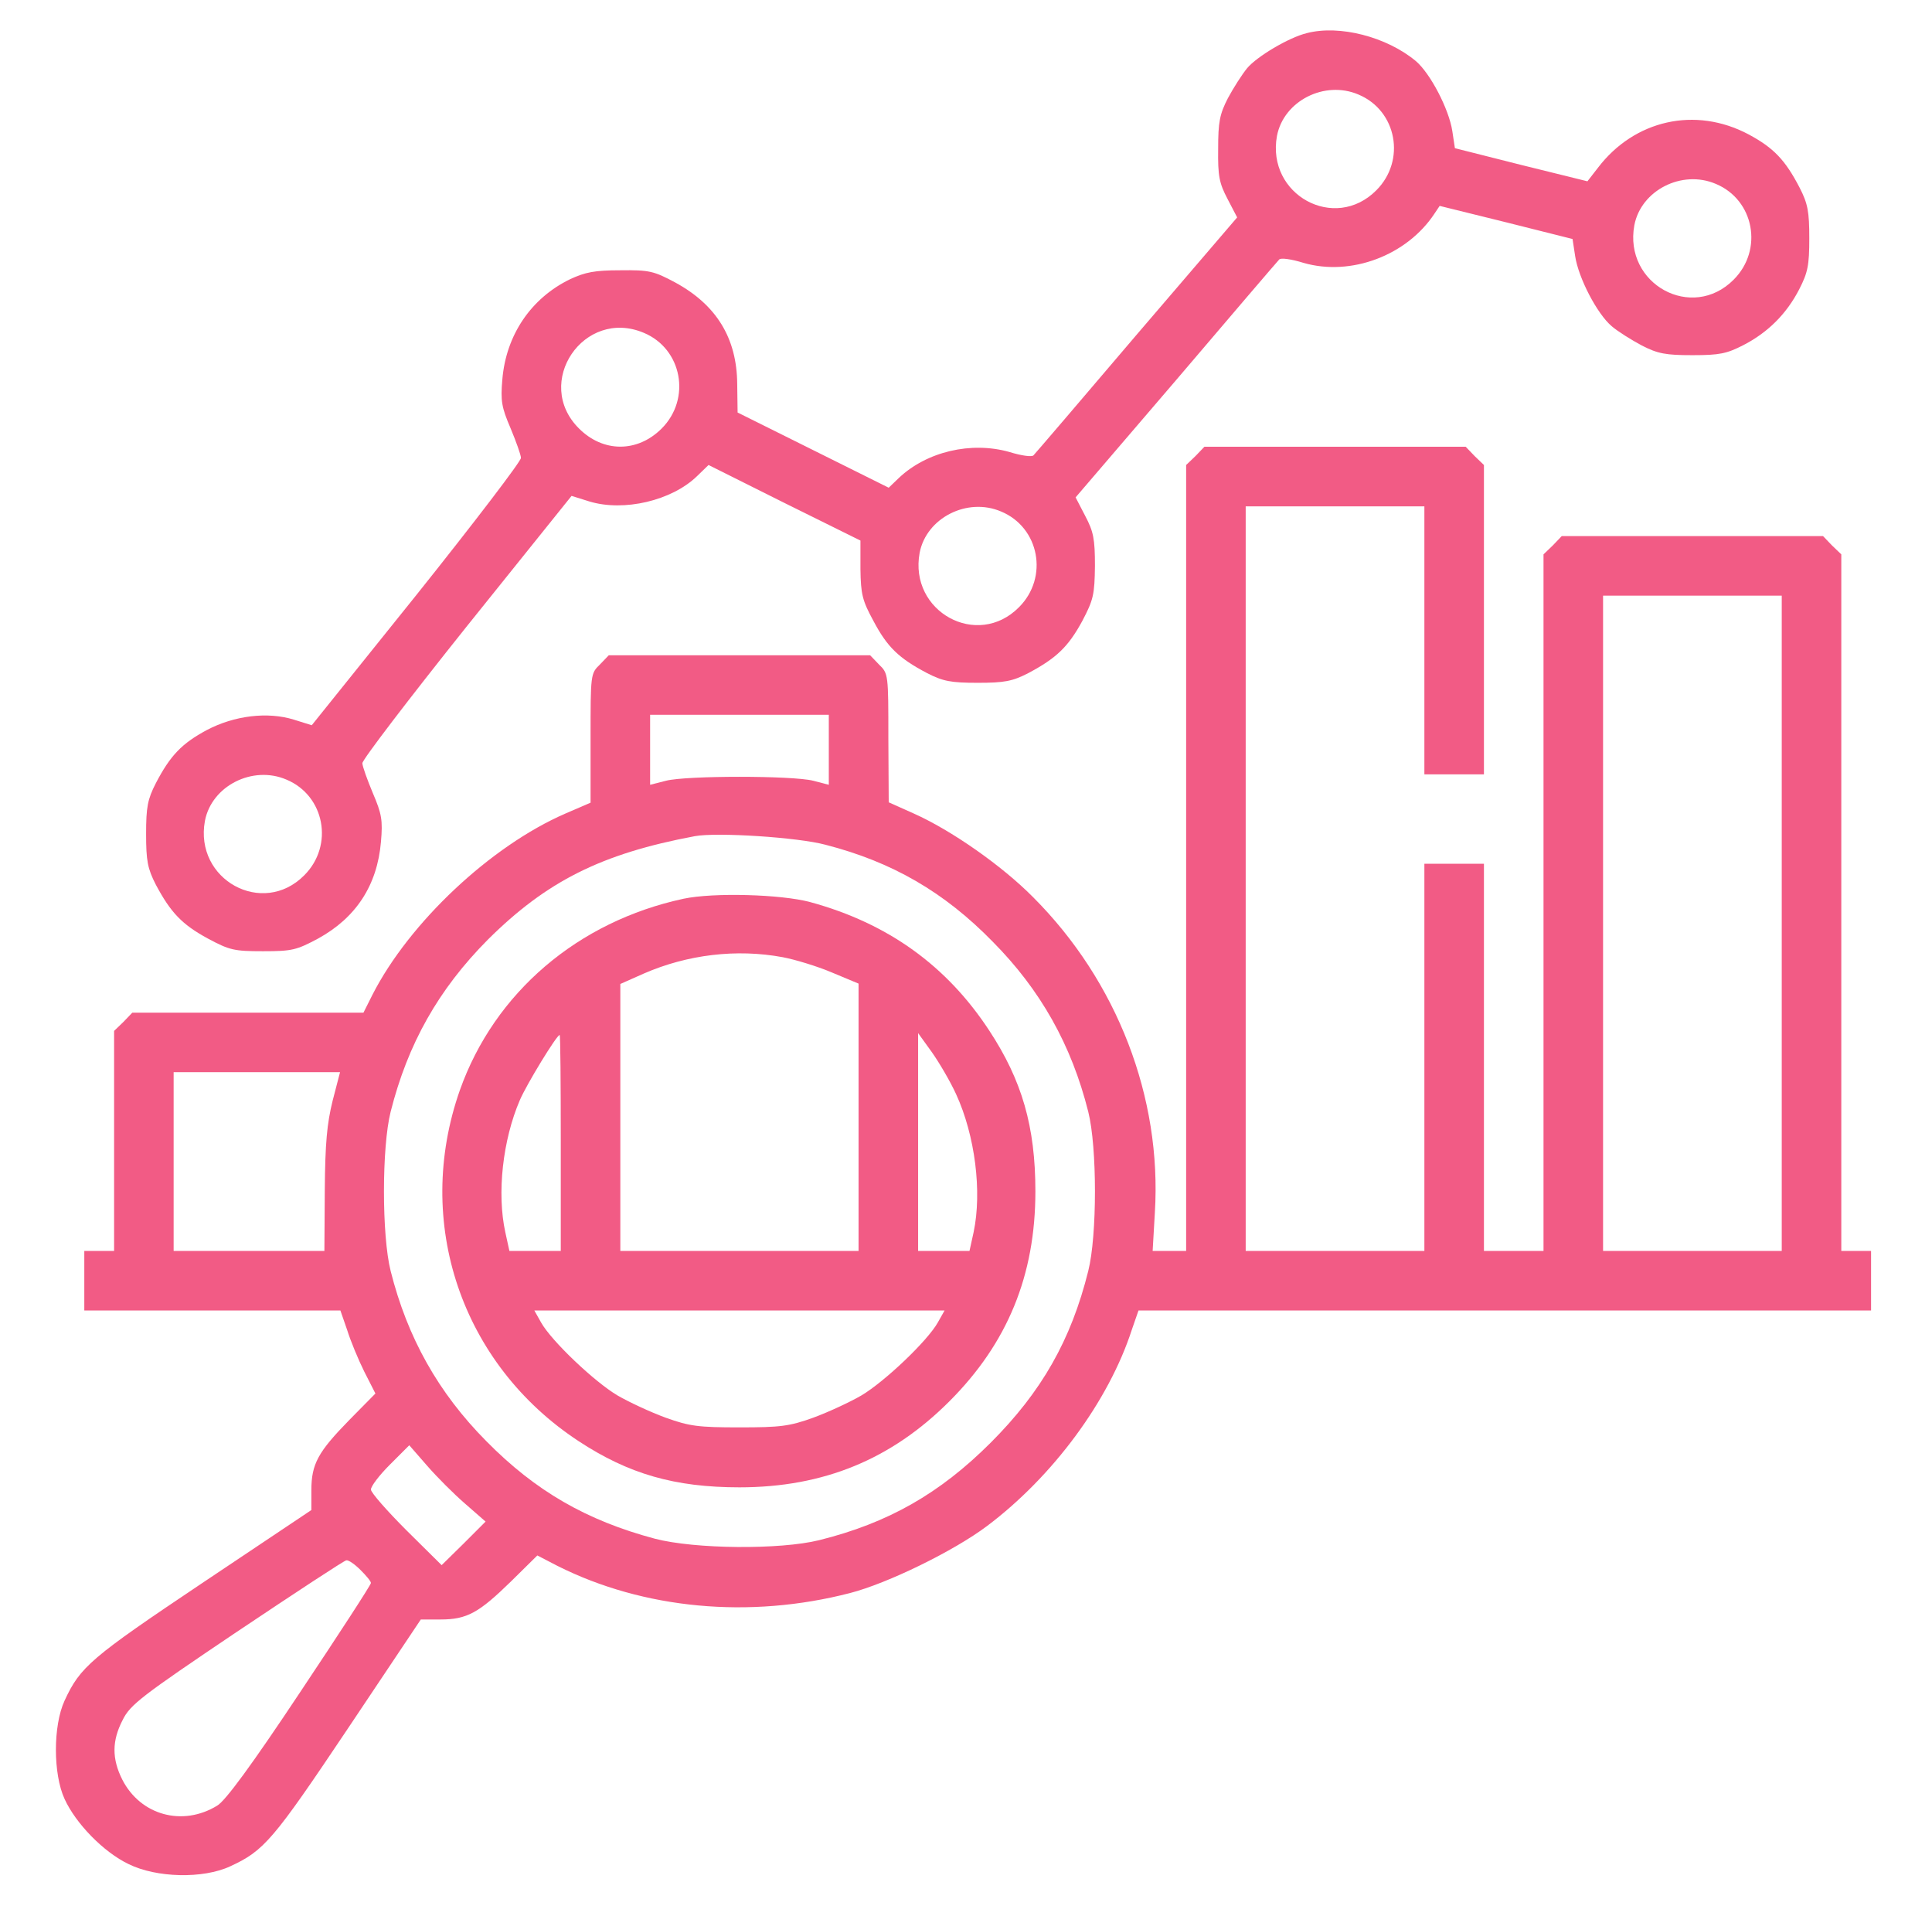 <svg width="74" height="73" viewBox="0 0 74 73" fill="none" xmlns="http://www.w3.org/2000/svg">
<g opacity="0.7">
<path d="M50.052 1.269C49.353 1.44 48.141 2.167 47.77 2.609C47.571 2.852 47.243 3.365 47.029 3.764C46.715 4.377 46.658 4.676 46.658 5.703C46.644 6.744 46.701 7.015 47.015 7.614L47.386 8.326L43.536 12.818C41.426 15.299 39.644 17.38 39.586 17.437C39.529 17.509 39.116 17.451 38.66 17.309C37.191 16.895 35.495 17.295 34.425 18.307L34.04 18.678L31.146 17.238L28.252 15.798L28.237 14.7C28.223 12.946 27.439 11.677 25.87 10.822C25.044 10.38 24.872 10.337 23.76 10.351C22.776 10.351 22.42 10.422 21.835 10.693C20.338 11.42 19.383 12.832 19.241 14.529C19.169 15.356 19.212 15.598 19.554 16.396C19.768 16.91 19.953 17.423 19.953 17.537C19.968 17.651 18.171 20.004 15.961 22.77L11.941 27.774L11.256 27.56C10.244 27.247 8.975 27.404 7.92 27.959C6.965 28.473 6.523 28.929 5.967 29.998C5.653 30.611 5.596 30.911 5.596 31.937C5.596 32.964 5.653 33.263 5.967 33.877C6.537 34.946 6.965 35.402 7.963 35.944C8.79 36.386 8.961 36.429 10.073 36.429C11.185 36.429 11.356 36.386 12.183 35.944C13.637 35.145 14.45 33.905 14.592 32.237C14.664 31.41 14.621 31.168 14.279 30.369C14.065 29.856 13.88 29.343 13.88 29.229C13.865 29.114 15.662 26.762 17.872 23.996L21.892 18.991L22.577 19.205C23.889 19.604 25.728 19.177 26.697 18.236L27.139 17.808L30.048 19.262L32.957 20.702V21.8C32.971 22.755 33.028 22.998 33.456 23.782C33.983 24.78 34.425 25.208 35.509 25.778C36.122 26.092 36.421 26.149 37.448 26.149C38.474 26.149 38.774 26.092 39.387 25.778C40.456 25.208 40.912 24.78 41.454 23.782C41.882 22.969 41.925 22.77 41.939 21.672C41.939 20.631 41.882 20.36 41.568 19.761L41.198 19.048L45.047 14.557C47.157 12.076 48.94 9.995 48.997 9.938C49.054 9.866 49.467 9.923 49.923 10.066C51.748 10.594 53.887 9.781 54.942 8.184L55.142 7.885L57.68 8.512L60.232 9.153L60.332 9.809C60.46 10.65 61.173 12.019 61.729 12.49C61.957 12.689 62.484 13.017 62.884 13.231C63.497 13.545 63.796 13.602 64.823 13.602C65.864 13.602 66.135 13.545 66.776 13.217C67.717 12.732 68.43 12.019 68.915 11.078C69.243 10.437 69.3 10.166 69.3 9.125C69.3 8.098 69.243 7.799 68.929 7.186C68.373 6.117 67.931 5.66 66.976 5.147C64.937 4.063 62.599 4.591 61.201 6.43L60.802 6.943L58.264 6.316L55.726 5.675L55.627 5.019C55.498 4.177 54.785 2.809 54.229 2.338C53.117 1.411 51.306 0.941 50.052 1.269ZM52.033 3.621C53.502 4.235 53.858 6.145 52.718 7.286C51.121 8.897 48.498 7.457 48.911 5.204C49.168 3.864 50.736 3.065 52.033 3.621ZM65.721 7.043C67.19 7.656 67.546 9.567 66.405 10.708C64.808 12.319 62.185 10.879 62.599 8.626C62.855 7.286 64.424 6.487 65.721 7.043ZM24.659 12.746C26.127 13.36 26.483 15.27 25.343 16.411C24.416 17.337 23.104 17.337 22.178 16.411C20.41 14.657 22.363 11.777 24.659 12.746ZM38.346 19.59C39.815 20.203 40.171 22.114 39.03 23.254C37.434 24.866 34.81 23.425 35.224 21.173C35.48 19.833 37.049 19.034 38.346 19.59ZM10.971 29.856C12.44 30.469 12.796 32.379 11.655 33.52C10.059 35.131 7.435 33.691 7.849 31.438C8.105 30.098 9.674 29.3 10.971 29.856Z" fill="#ED1651"/>
<path d="M45.789 17.466L45.432 17.808V32.864V47.906H44.791H44.149L44.234 46.438C44.505 42.032 42.794 37.584 39.572 34.361C38.374 33.149 36.435 31.795 34.995 31.153L34.04 30.726L34.026 28.259C34.026 25.835 34.026 25.792 33.669 25.45L33.327 25.094H28.323H23.318L22.976 25.45C22.62 25.792 22.62 25.835 22.62 28.259V30.74L21.664 31.153C18.799 32.394 15.676 35.331 14.265 38.097L13.922 38.781H9.488H5.068L4.726 39.138L4.37 39.48V43.7V47.906H3.799H3.229V49.047V50.188H8.134H13.038L13.295 50.929C13.423 51.342 13.723 52.069 13.951 52.526L14.379 53.367L13.381 54.379C12.183 55.605 11.926 56.062 11.926 57.074V57.83L7.749 60.624C3.471 63.49 3.072 63.832 2.473 65.13C2.031 66.085 2.031 67.938 2.473 68.894C2.901 69.835 3.97 70.933 4.926 71.389C5.995 71.916 7.777 71.959 8.818 71.474C10.116 70.876 10.458 70.476 13.323 66.199L16.118 62.021H16.874C17.886 62.021 18.342 61.765 19.569 60.567L20.581 59.569L21.351 59.968C24.644 61.622 28.694 62.007 32.557 61.009C33.997 60.638 36.535 59.398 37.804 58.443C40.328 56.546 42.467 53.652 43.35 50.929L43.607 50.188H57.637H71.666V49.047V47.906H71.096H70.526V34.575V21.23L70.169 20.888L69.827 20.531H64.823H59.818L59.476 20.888L59.12 21.23V34.575V47.906H57.979H56.838V40.492V33.078H55.698H54.557V40.492V47.906H51.135H47.713V33.648V19.391H51.135H54.557V24.523V29.656H55.698H56.838V23.739V17.808L56.482 17.466L56.14 17.109H51.135H46.131L45.789 17.466ZM68.245 35.359V47.906H64.823H61.401V35.359V22.812H64.823H68.245V35.359ZM31.745 28.715V30.055L31.146 29.899C30.347 29.699 26.298 29.699 25.514 29.899L24.901 30.055V28.715V27.375H28.323H31.745V28.715ZM31.616 32.351C34.169 33.007 36.165 34.162 38.018 36.058C39.857 37.911 41.041 40.022 41.682 42.574C42.025 43.928 42.025 47.322 41.682 48.676C41.026 51.314 39.9 53.296 37.947 55.249C35.993 57.202 34.012 58.329 31.374 58.984C29.877 59.355 26.612 59.327 25.086 58.928C22.463 58.229 20.509 57.102 18.627 55.192C16.788 53.338 15.605 51.228 14.963 48.676C14.621 47.322 14.621 43.928 14.963 42.574C15.619 39.979 16.788 37.897 18.684 35.987C20.937 33.748 23.033 32.693 26.612 32.023C27.453 31.866 30.561 32.066 31.616 32.351ZM12.739 42.16C12.525 43.03 12.454 43.771 12.44 45.582L12.425 47.906H9.545H6.651V44.484V41.062H9.845H13.024L12.739 42.16ZM17.815 57.587L18.599 58.272L17.758 59.113L16.916 59.94L15.562 58.6C14.821 57.858 14.207 57.16 14.207 57.045C14.207 56.917 14.535 56.489 14.935 56.09L15.676 55.349L16.36 56.133C16.731 56.561 17.387 57.217 17.815 57.587ZM13.808 60.125C14.022 60.339 14.207 60.553 14.207 60.624C14.207 60.696 12.981 62.578 11.498 64.802C9.631 67.611 8.633 68.965 8.319 69.15C6.993 69.963 5.382 69.521 4.683 68.152C4.284 67.354 4.284 66.669 4.698 65.871C4.983 65.287 5.41 64.959 9.075 62.492C11.313 60.995 13.195 59.755 13.267 59.755C13.352 59.74 13.594 59.911 13.808 60.125Z" fill="#ED1651"/>
<path d="M26.184 34.418C22.135 35.288 18.941 38.011 17.615 41.747C15.833 46.808 17.672 52.241 22.163 55.192C24.074 56.447 25.842 56.96 28.323 56.96C31.545 56.96 34.14 55.891 36.364 53.666C38.588 51.442 39.658 48.847 39.658 45.625C39.658 43.144 39.145 41.376 37.89 39.466C36.264 36.985 34.012 35.359 31.032 34.547C29.92 34.247 27.325 34.176 26.184 34.418ZM29.977 36.657C30.433 36.742 31.288 36.999 31.859 37.241L32.885 37.669V42.788V47.906H28.323H23.76V42.788V37.683L24.659 37.284C26.327 36.557 28.209 36.329 29.977 36.657ZM21.479 43.772V47.906H20.495H19.511L19.355 47.193C19.027 45.696 19.255 43.657 19.911 42.132C20.167 41.533 21.322 39.637 21.436 39.637C21.465 39.637 21.479 41.49 21.479 43.772ZM36.621 41.904C37.348 43.486 37.619 45.639 37.291 47.193L37.134 47.906H36.15H35.166V43.743V39.565L35.68 40.278C35.965 40.678 36.393 41.405 36.621 41.904ZM35.922 50.644C35.523 51.357 33.883 52.911 32.999 53.438C32.557 53.695 31.73 54.08 31.146 54.294C30.233 54.622 29.891 54.664 28.323 54.664C26.754 54.664 26.412 54.622 25.5 54.294C24.915 54.08 24.088 53.695 23.646 53.438C22.762 52.911 21.123 51.357 20.723 50.644L20.467 50.188H28.323H36.179L35.922 50.644Z" fill="#ED1651"/>
</g>
</svg>

